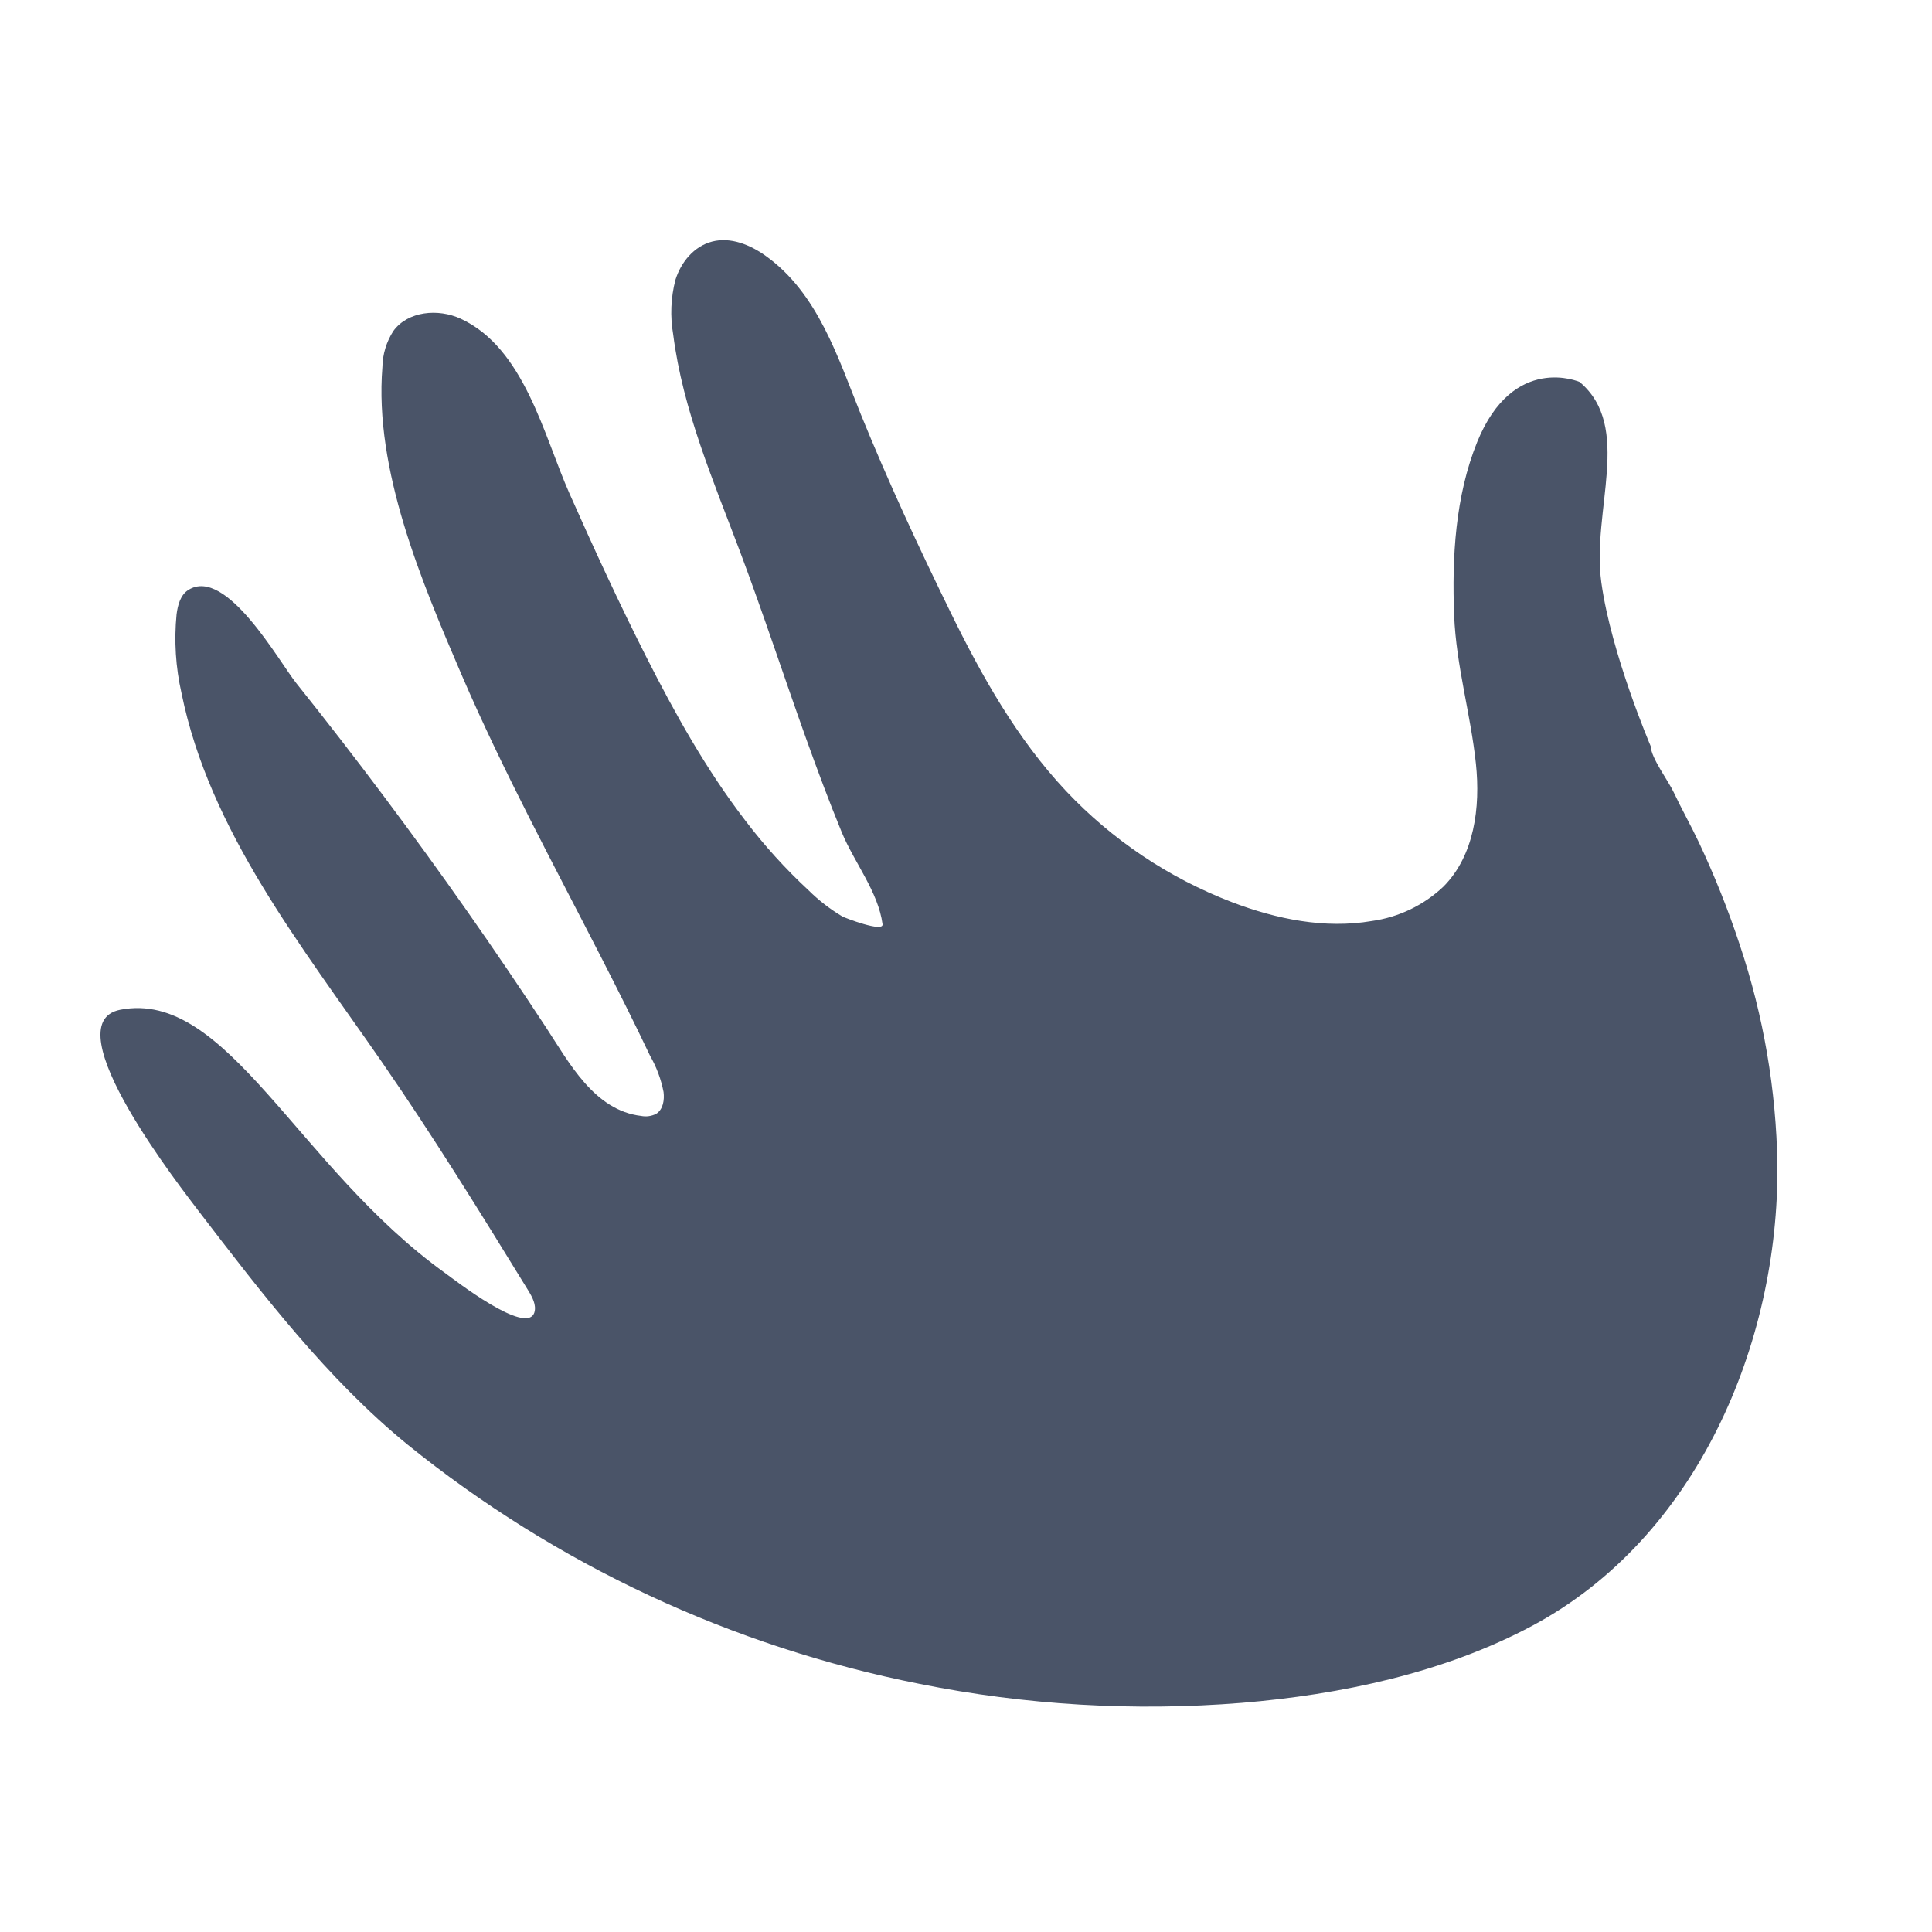 <svg
    class="favicon"
    width="100"
    height="100"
    viewBox="0 0 100 100"
    fill="none"
    xmlns="http://www.w3.org/2000/svg"
>
  <style>
    path {
      fill: #4a5468;
    }
    @media (prefers-color-scheme: dark) {
      path {
        fill: #fff;
      }
    }
  </style>
  <path
      fill-rule="evenodd" clip-rule="evenodd" d="M81.761 19.771C81.761 19.771 78.333 18.271 76.46 22.875C75.324 25.677 75.148 28.864 75.266 31.85C75.369 34.459 76.121 36.95 76.393 39.533C76.63 41.788 76.313 44.279 74.716 45.887C73.697 46.854 72.398 47.478 71.002 47.673C68.573 48.089 66.066 47.574 63.768 46.697C60.503 45.445 57.566 43.477 55.175 40.94C52.637 38.24 50.812 34.989 49.199 31.688C47.55 28.321 45.969 24.924 44.56 21.455C43.373 18.522 42.342 15.171 39.621 13.236C38.824 12.667 37.816 12.257 36.865 12.502C35.914 12.746 35.248 13.572 34.96 14.484C34.72 15.41 34.681 16.376 34.845 17.318C35.341 21.216 36.922 24.883 38.309 28.565C39.509 31.765 40.572 35.012 41.724 38.23C42.31 39.863 42.915 41.487 43.574 43.091C44.215 44.638 45.457 46.16 45.681 47.838C45.738 48.286 43.712 47.501 43.6 47.437C42.963 47.057 42.375 46.602 41.849 46.081C40.659 44.977 39.568 43.774 38.587 42.484C36.564 39.854 34.941 36.943 33.446 33.992C32.044 31.218 30.741 28.394 29.48 25.553C28.148 22.557 27.143 18.011 23.836 16.492C22.68 15.962 21.118 16.098 20.363 17.128C20 17.689 19.803 18.339 19.793 19.005C19.364 24.33 21.832 30.125 23.897 34.939C26.064 39.968 28.679 44.788 31.173 49.661C32.018 51.31 32.85 52.966 33.644 54.64C33.98 55.225 34.217 55.86 34.345 56.521C34.397 56.934 34.323 57.423 33.968 57.649C33.728 57.773 33.452 57.812 33.187 57.76C30.76 57.477 29.454 54.996 28.26 53.175C25.588 49.102 22.789 45.114 19.863 41.21C18.384 39.234 16.874 37.283 15.334 35.358C14.447 34.249 11.71 29.321 9.76 30.529C9.338 30.786 9.2 31.323 9.139 31.8C9.005 33.163 9.092 34.539 9.395 35.876C10.845 43.018 15.615 48.962 19.767 54.97C22.43 58.821 24.889 62.805 27.338 66.789C27.552 67.139 27.776 67.546 27.658 67.936C27.258 69.153 23.522 66.243 23.039 65.893C15.375 60.384 11.764 51.187 6.226 52.264C2.638 52.966 9.546 61.703 10.32 62.735C13.547 66.945 16.953 71.393 21.089 74.767C28.777 80.981 37.88 85.235 47.605 87.158C53.086 88.259 58.696 88.589 64.27 88.14C69.392 87.714 74.748 86.589 79.316 84.146C87.825 79.59 92.079 69.553 91.999 60.279C91.938 56.415 91.281 52.582 90.053 48.915C89.454 47.1 88.745 45.323 87.93 43.593C87.517 42.719 87.037 41.874 86.627 41.001C86.371 40.448 85.446 39.206 85.446 38.637C85.446 38.637 83.4 33.871 82.885 30.148C82.37 26.424 84.531 22.103 81.761 19.771Z"
      fill="#fff"
  />
</svg>
